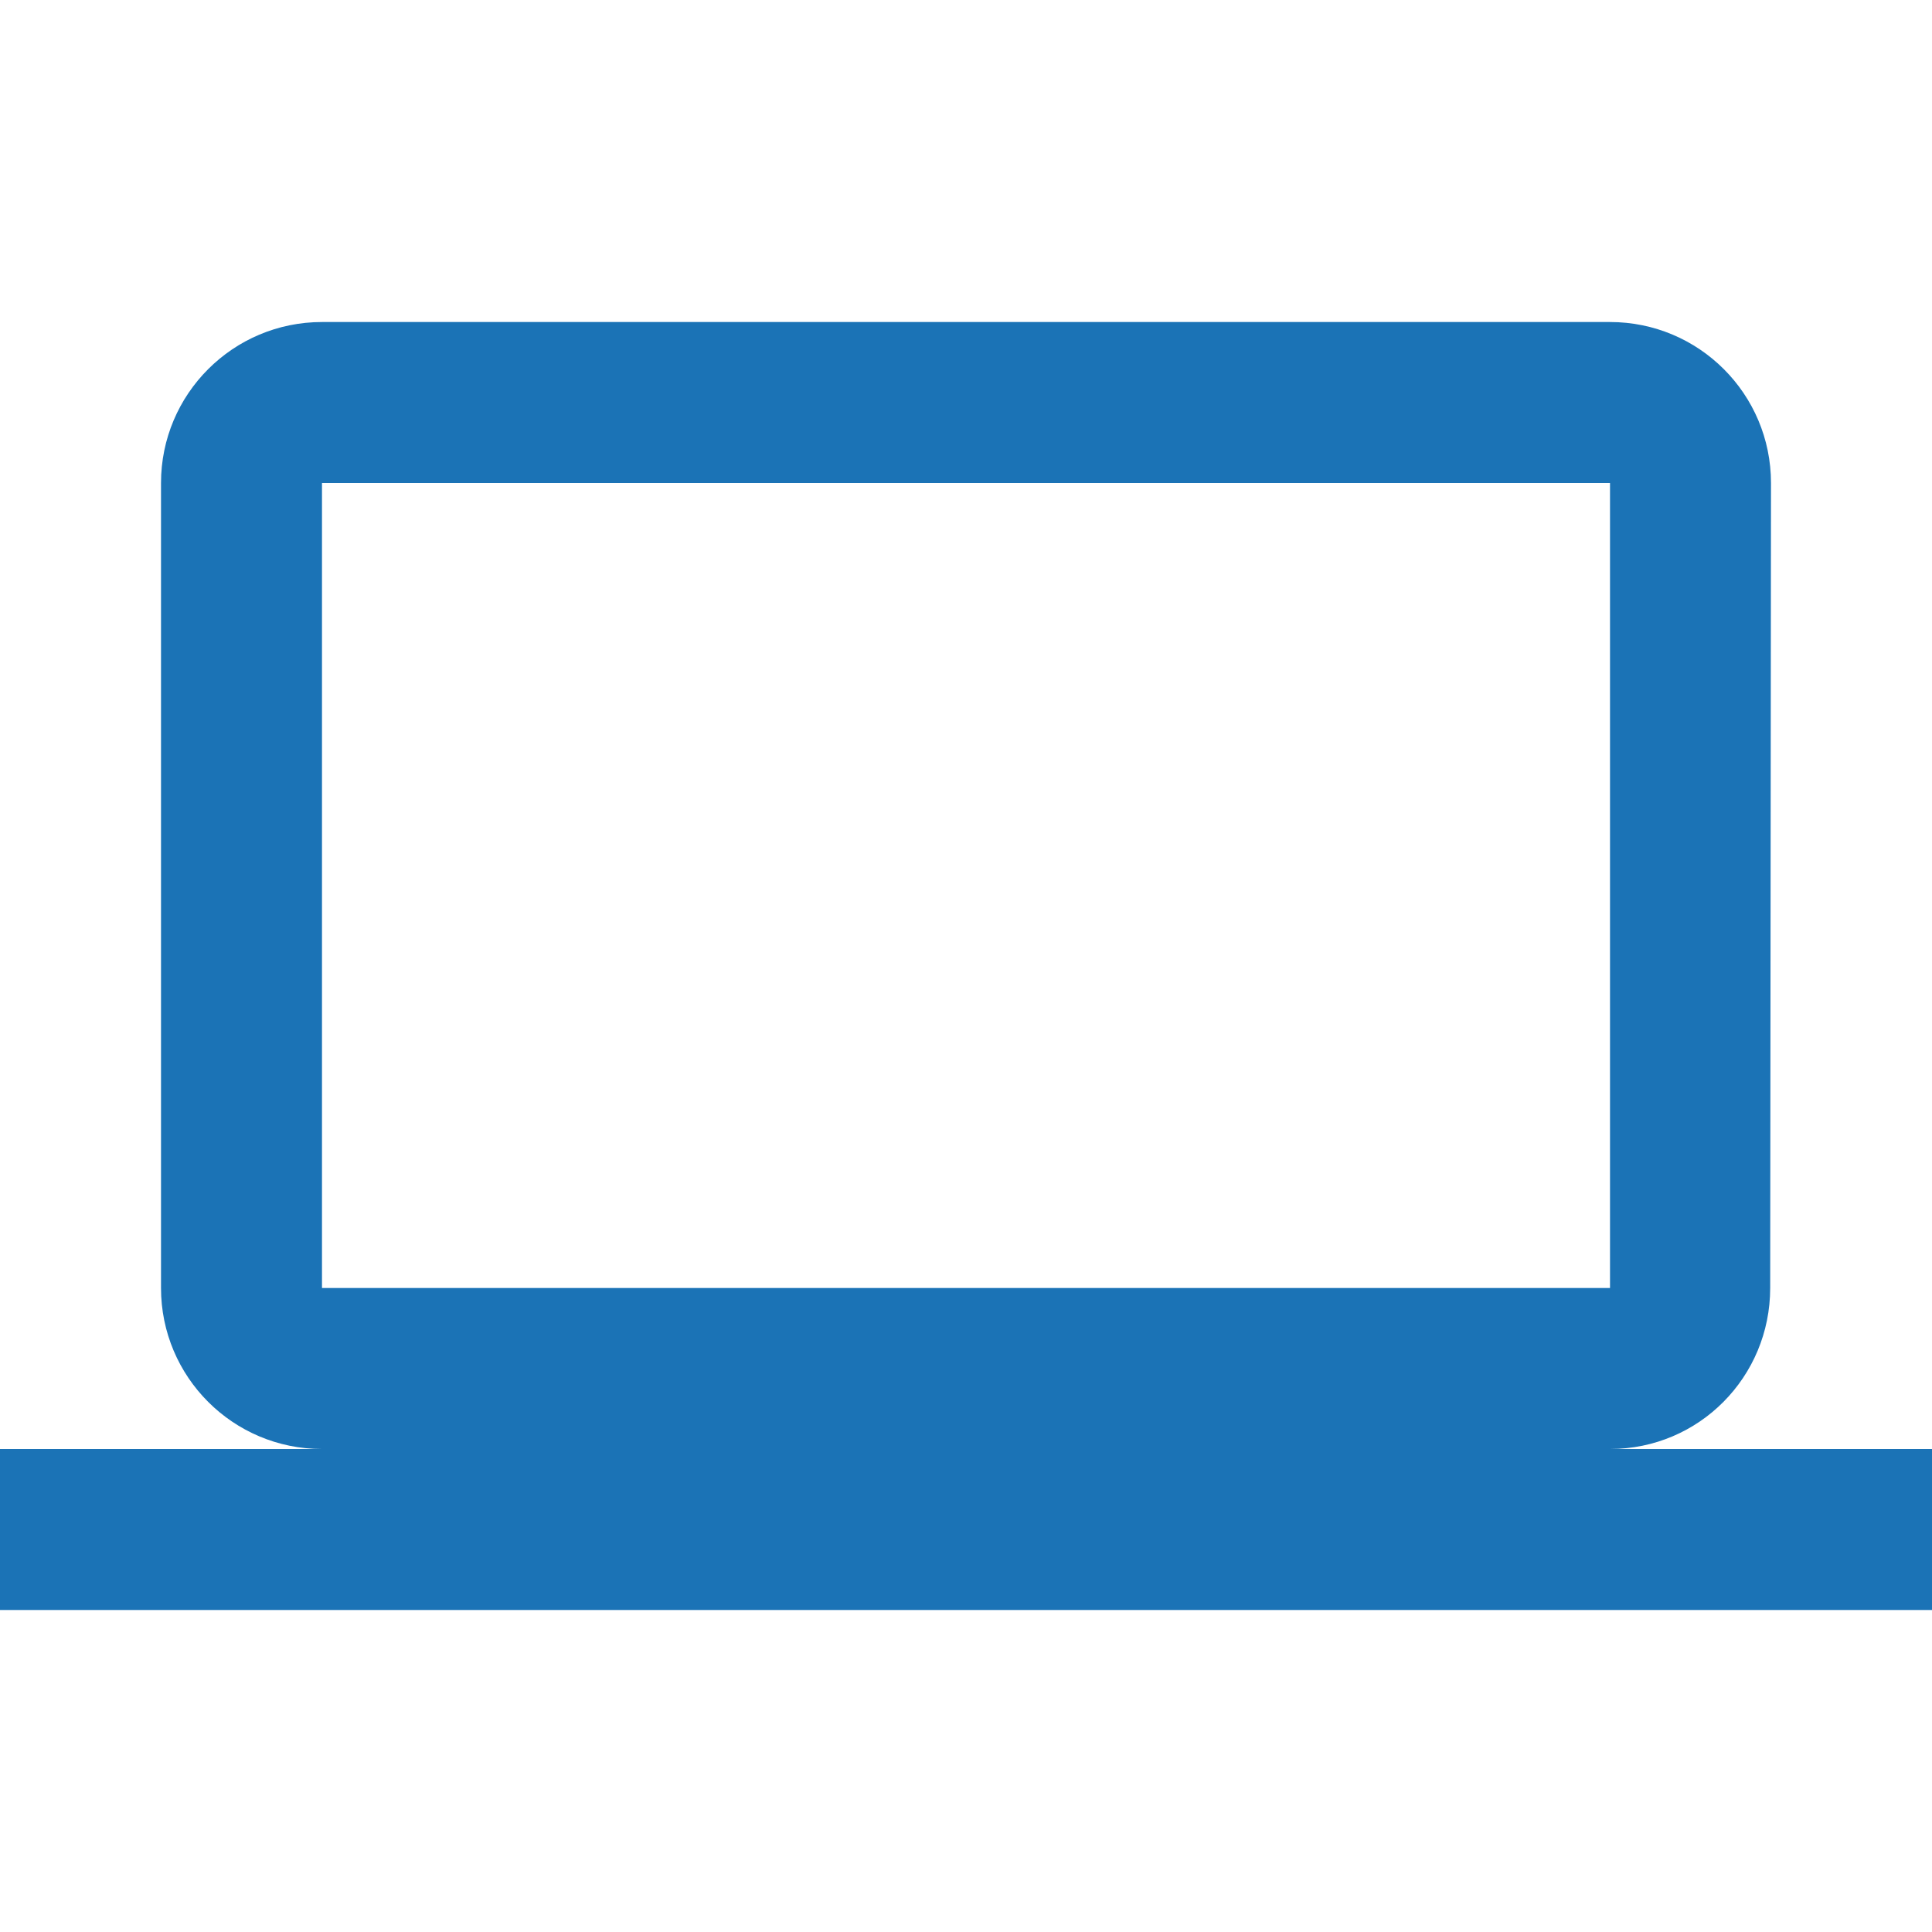 <svg width="53" height="53" viewBox="0 0 53 53" fill="none" xmlns="http://www.w3.org/2000/svg">
<g clip-path="url(#clip0_35_140)">
<path d="M44.167 39.75C46.607 39.75 48.561 37.774 48.561 35.334L48.583 13.25C48.583 10.81 46.607 8.834 44.167 8.834H8.833C6.393 8.834 4.417 10.81 4.417 13.25V35.334C4.417 37.774 6.393 39.75 8.833 39.75H0V44.167H53V39.75H44.167ZM8.833 13.25H44.167V35.334H8.833V13.25Z" fill="#1B73B6"/>
</g>
<defs>
<clipPath id="clip0_35_140">
<rect width="53" height="53" fill="white"/>
</clipPath>
</defs>
</svg>
